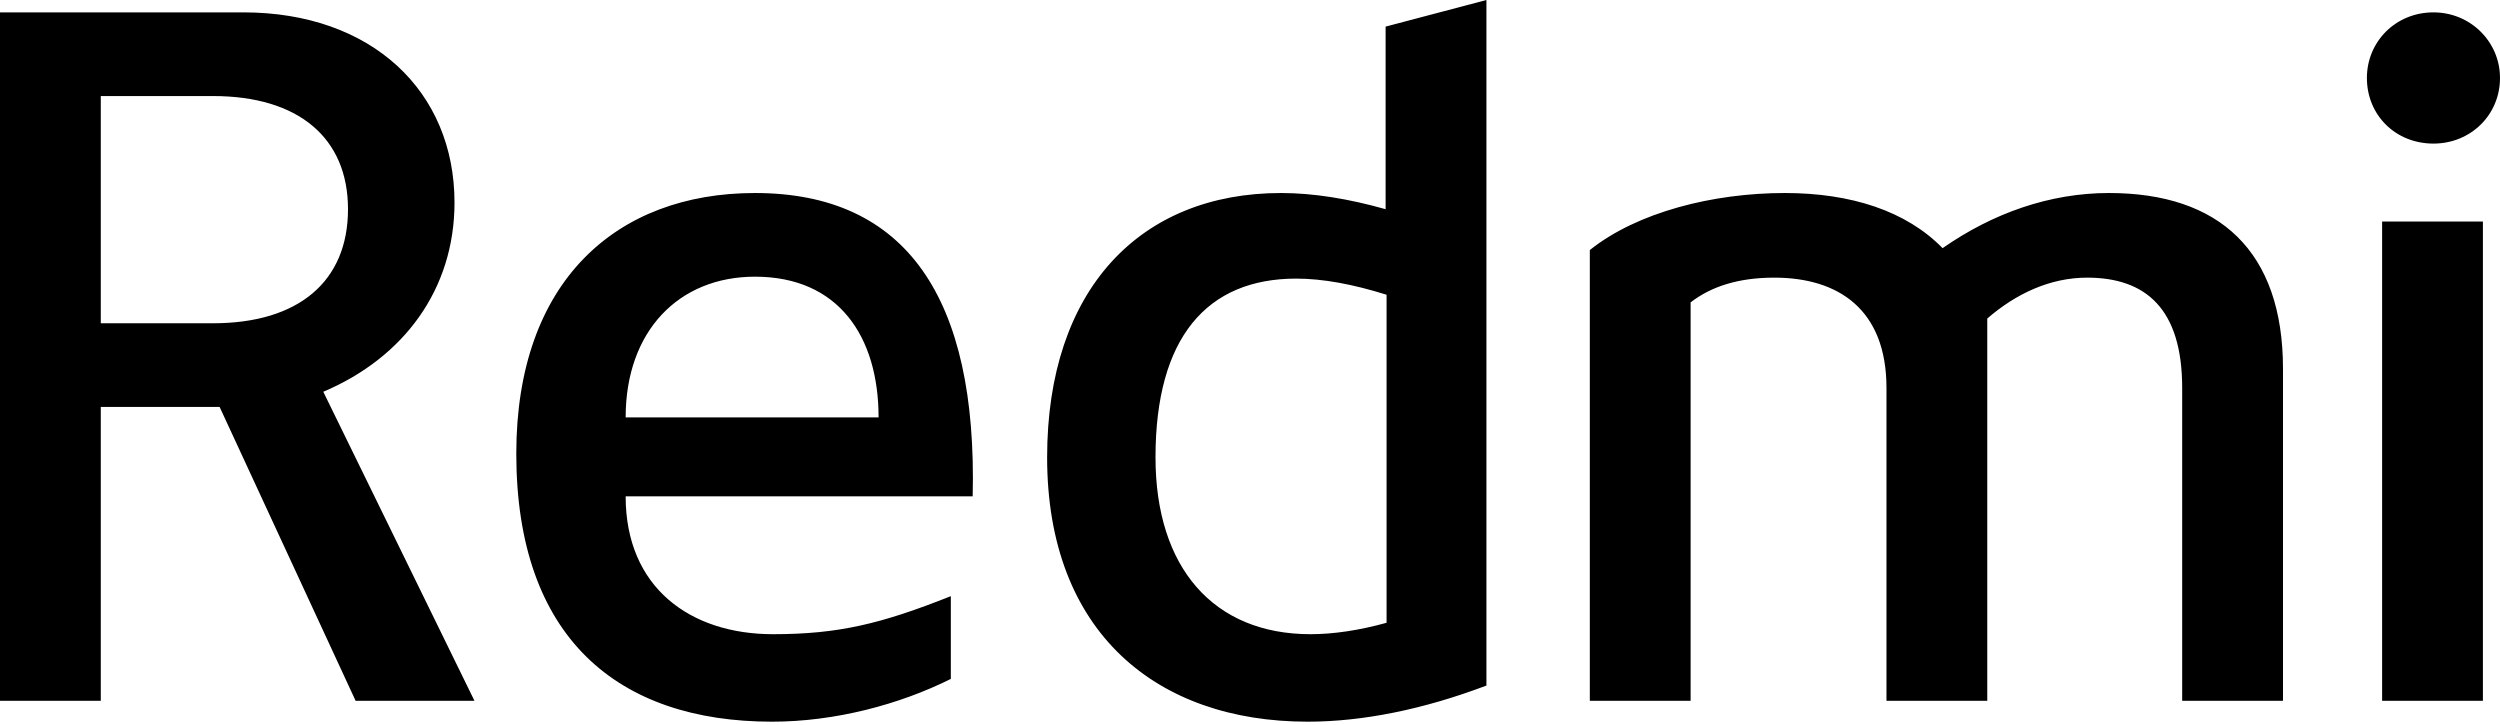 <svg width="500" height="145" viewBox="0 0 500 145" fill="none" xmlns="http://www.w3.org/2000/svg">
<path d="M277.314 58.949C270.663 56.859 264.578 55.72 259.249 55.72C241.375 55.72 231.101 67.506 231.101 91.472C231.101 113.535 242.706 126.84 262.103 126.84C266.666 126.84 271.803 126.079 277.314 124.557V58.949ZM297.285 137.111C284.731 141.866 272.564 144.337 261.533 144.337C231.292 144.337 209.425 126.463 209.425 91.473C209.425 57.812 228.065 38.603 256.209 38.603C262.673 38.603 269.706 39.743 277.123 41.839V5.322L297.285 0V137.111ZM486.693 28.718C494.11 28.718 500 23.008 500 15.592C500 8.369 494.11 2.475 486.693 2.475C479.082 2.475 473.379 8.37 473.379 15.592C473.379 23.008 479.082 28.718 486.693 28.718ZM150.995 55.337C135.779 55.337 125.13 66.177 125.13 83.481H175.715C175.715 67.317 167.728 55.337 150.995 55.337ZM476.424 44.312H496.581V140.157H476.424V44.312ZM436.436 140.157V77.587C436.436 61.808 429.211 55.528 417.418 55.528C410.001 55.528 403.154 58.76 397.452 63.708V140.157H377.295V77.587C377.295 61.808 367.595 55.528 354.858 55.528C347.816 55.528 342.304 57.237 338.124 60.477V140.157H317.963V50.012C327.472 42.407 342.683 38.602 356.95 38.602C370.257 38.602 381.289 42.219 388.518 49.633C398.597 42.597 410.001 38.602 421.794 38.602C443.853 38.602 456.599 50.204 456.599 73.784V140.156H436.436V140.157ZM194.537 99.266H125.13C125.13 117.523 138.058 126.84 154.605 126.84C167.729 126.84 176.285 124.748 190.166 119.232V135.781C179.895 140.914 166.968 144.337 154.413 144.337C123.607 144.337 103.258 127.603 103.258 90.711C103.258 56.29 123.229 38.603 150.994 38.603C181.226 38.603 195.49 59.524 194.537 99.266ZM69.599 41.839C69.599 27.573 59.711 19.209 42.595 19.209H20.157V64.654H42.594C59.711 64.654 69.599 56.29 69.599 41.839ZM71.121 140.157L43.925 81.393H20.157V140.157H0V2.474H48.685C74.358 2.474 90.901 18.256 90.901 40.503C90.901 57.811 80.822 71.503 64.658 78.353L94.894 140.157H71.121Z" fill="black"/>
</svg>
